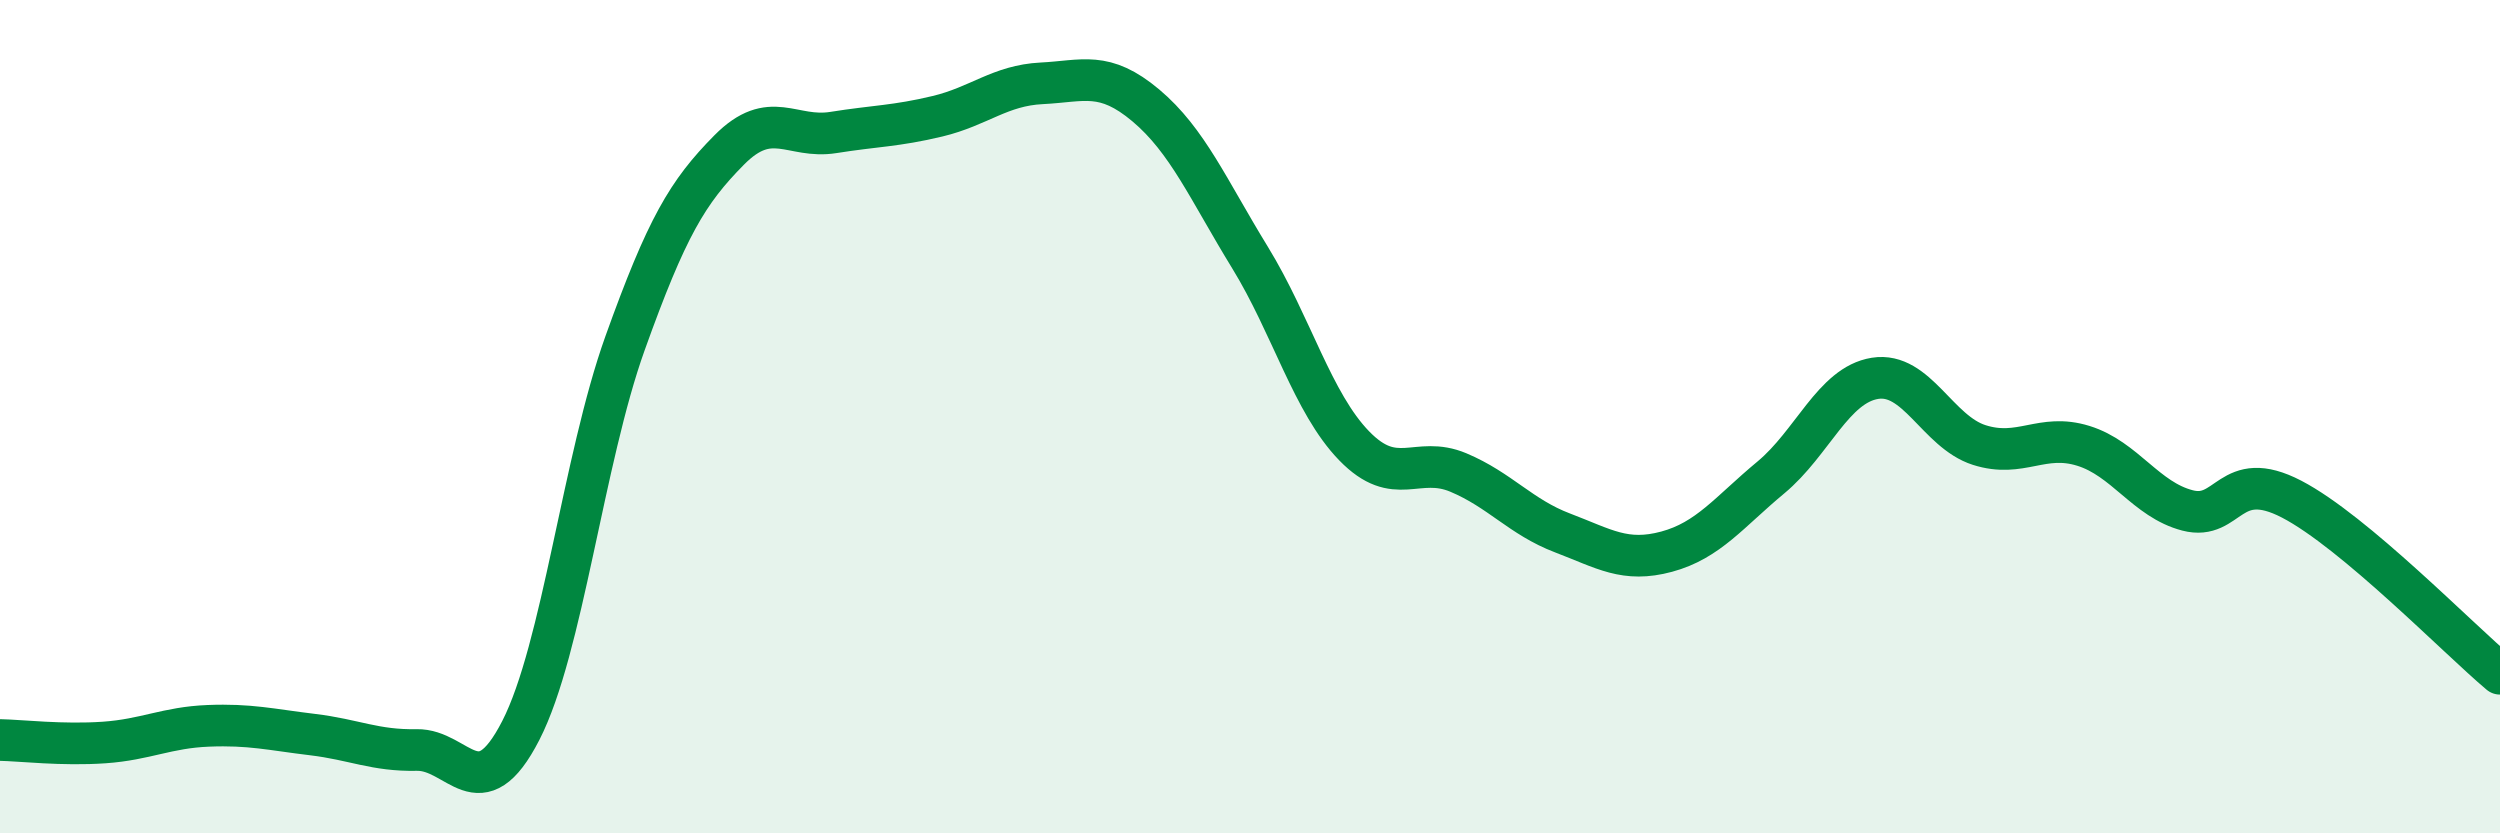 
    <svg width="60" height="20" viewBox="0 0 60 20" xmlns="http://www.w3.org/2000/svg">
      <path
        d="M 0,17.76 C 0.5,17.77 1.5,17.89 2.5,17.82 C 3.5,17.75 4,17.46 5,17.42 C 6,17.38 6.5,17.51 7.5,17.63 C 8.5,17.75 9,18.02 10,18 C 11,17.98 11.5,19.48 12.5,17.53 C 13.5,15.58 14,11.03 15,8.24 C 16,5.45 16.5,4.61 17.5,3.6 C 18.5,2.59 19,3.34 20,3.18 C 21,3.02 21.5,3.03 22.5,2.79 C 23.5,2.55 24,2.05 25,2 C 26,1.95 26.5,1.69 27.5,2.53 C 28.5,3.37 29,4.55 30,6.18 C 31,7.81 31.5,9.67 32.5,10.7 C 33.5,11.73 34,10.92 35,11.34 C 36,11.76 36.5,12.41 37.5,12.79 C 38.5,13.17 39,13.51 40,13.24 C 41,12.97 41.5,12.29 42.5,11.46 C 43.5,10.63 44,9.24 45,9.08 C 46,8.92 46.5,10.36 47.5,10.68 C 48.5,11 49,10.39 50,10.7 C 51,11.01 51.5,11.99 52.5,12.25 C 53.5,12.51 53.5,11.2 55,11.98 C 56.5,12.76 59,15.33 60,16.17L60 20L0 20Z"
        fill="#008740"
        opacity="0.1"
        stroke-linecap="round"
        stroke-linejoin="round"
      />
      <path
        d="M 0,17.76 C 0.5,17.77 1.5,17.89 2.5,17.82 C 3.5,17.75 4,17.46 5,17.42 C 6,17.38 6.5,17.51 7.5,17.63 C 8.5,17.75 9,18.02 10,18 C 11,17.98 11.5,19.48 12.5,17.53 C 13.5,15.58 14,11.03 15,8.24 C 16,5.45 16.5,4.61 17.5,3.6 C 18.5,2.59 19,3.34 20,3.18 C 21,3.02 21.5,3.03 22.5,2.79 C 23.5,2.55 24,2.05 25,2 C 26,1.95 26.5,1.69 27.5,2.53 C 28.5,3.37 29,4.55 30,6.18 C 31,7.81 31.5,9.67 32.5,10.7 C 33.5,11.73 34,10.92 35,11.34 C 36,11.76 36.5,12.41 37.5,12.79 C 38.5,13.17 39,13.51 40,13.24 C 41,12.97 41.5,12.29 42.5,11.46 C 43.5,10.63 44,9.24 45,9.08 C 46,8.92 46.5,10.36 47.5,10.68 C 48.5,11 49,10.39 50,10.7 C 51,11.01 51.5,11.99 52.5,12.25 C 53.5,12.51 53.5,11.2 55,11.98 C 56.5,12.76 59,15.33 60,16.17"
        stroke="#008740"
        stroke-width="1"
        fill="none"
        stroke-linecap="round"
        stroke-linejoin="round"
      />
    </svg>
  